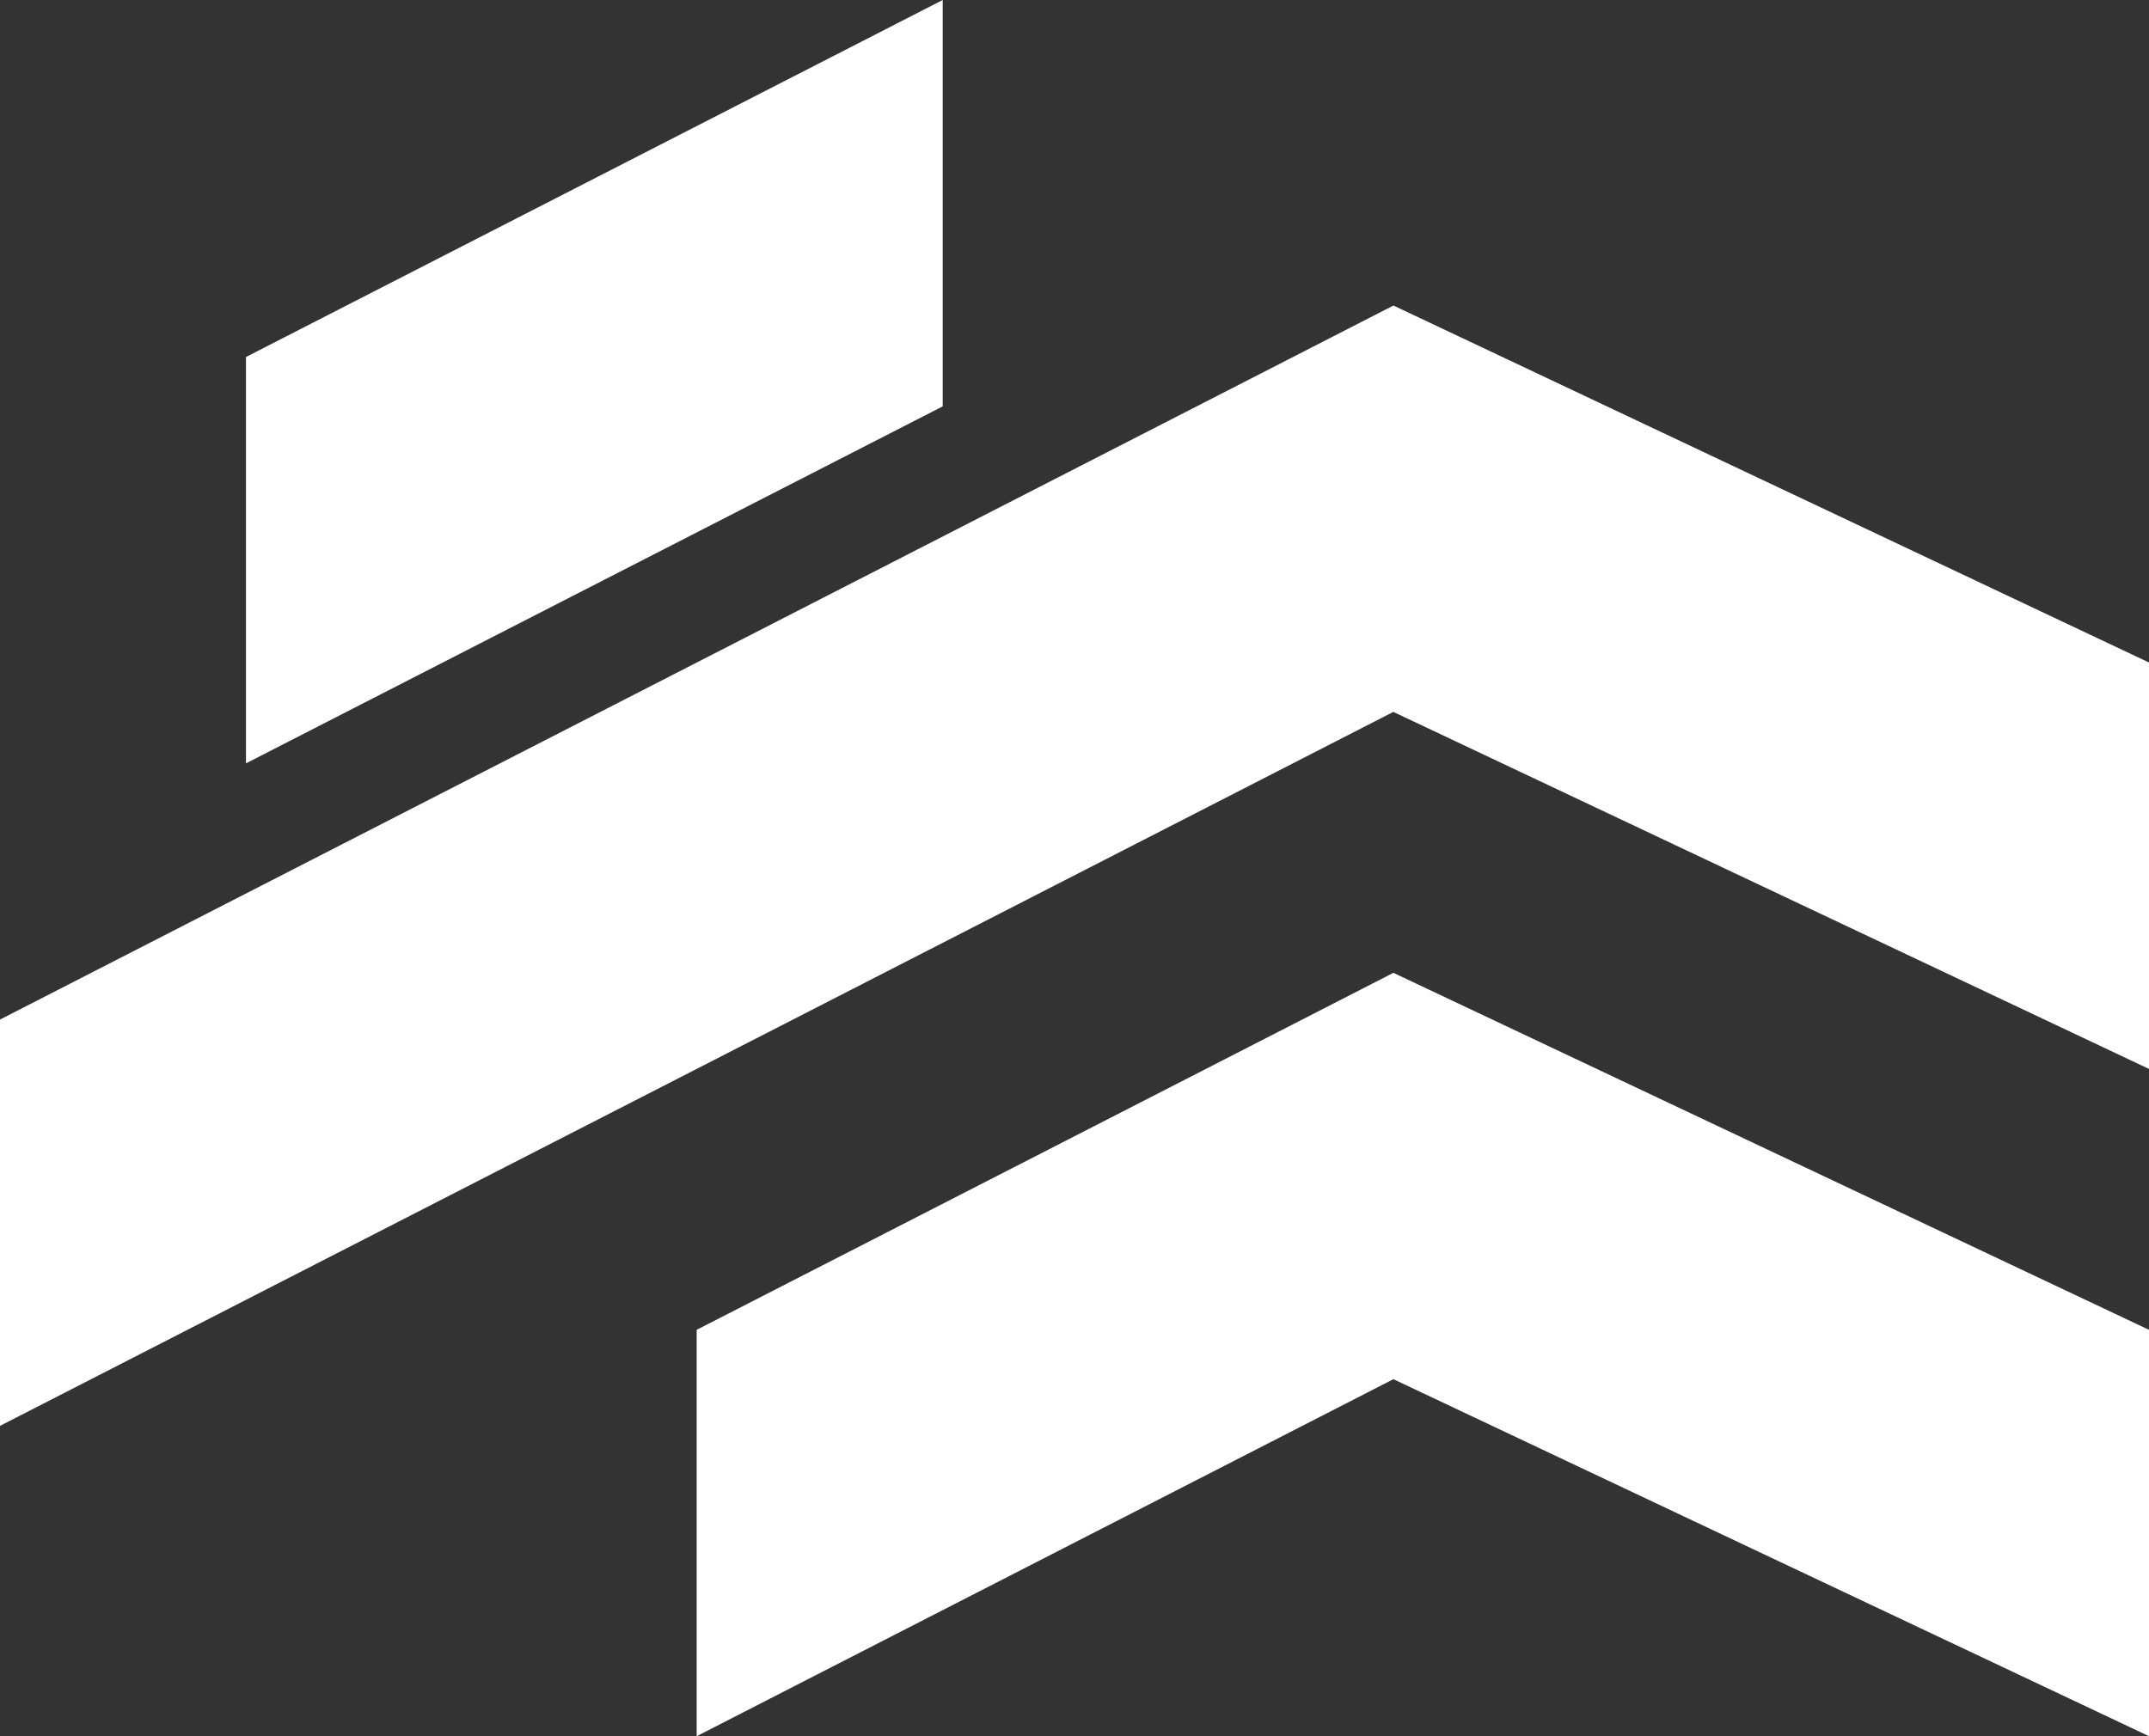 <svg xmlns="http://www.w3.org/2000/svg" width="92.078" height="74.406" viewBox="0 0 92.078 74.406">
  <rect x="0" y="0" width="92.078" height="74.406" fill="#333333" stroke="none"/>
  <g id="Group_21" data-name="Group 21" transform="translate(-790.461 -160)">
    <path id="Path_1" data-name="Path 1" d="M29.656,74.868l29.853-15.3v0l29.85-15.3V26.855l-29.853,15.3h0l-29.85,15.3Z" transform="translate(760.805 146.24)" fill="#fff"/>
    <path id="Path_2" data-name="Path 2" d="M152.094,102.915l32.375,15.3V100.8L152.094,85.5Z" transform="translate(698.07 116.192)" fill="#fff"/>
    <path id="Path_3" data-name="Path 3" d="M120.725,102.915V85.5L90.872,100.8v17.416" transform="translate(729.439 116.192)" fill="#fff"/>
    <path id="Path_4" data-name="Path 4" d="M152.094,44.271l32.375,15.3V42.153l-32.375-15.3Z" transform="translate(698.07 146.24)" fill="#fff"/>
    <path id="Path_5" data-name="Path 5" d="M81.123,0,51.27,15.3V32.715l29.853-15.3Z" transform="translate(749.73 160)" fill="#fff"/>
  </g>
</svg>
